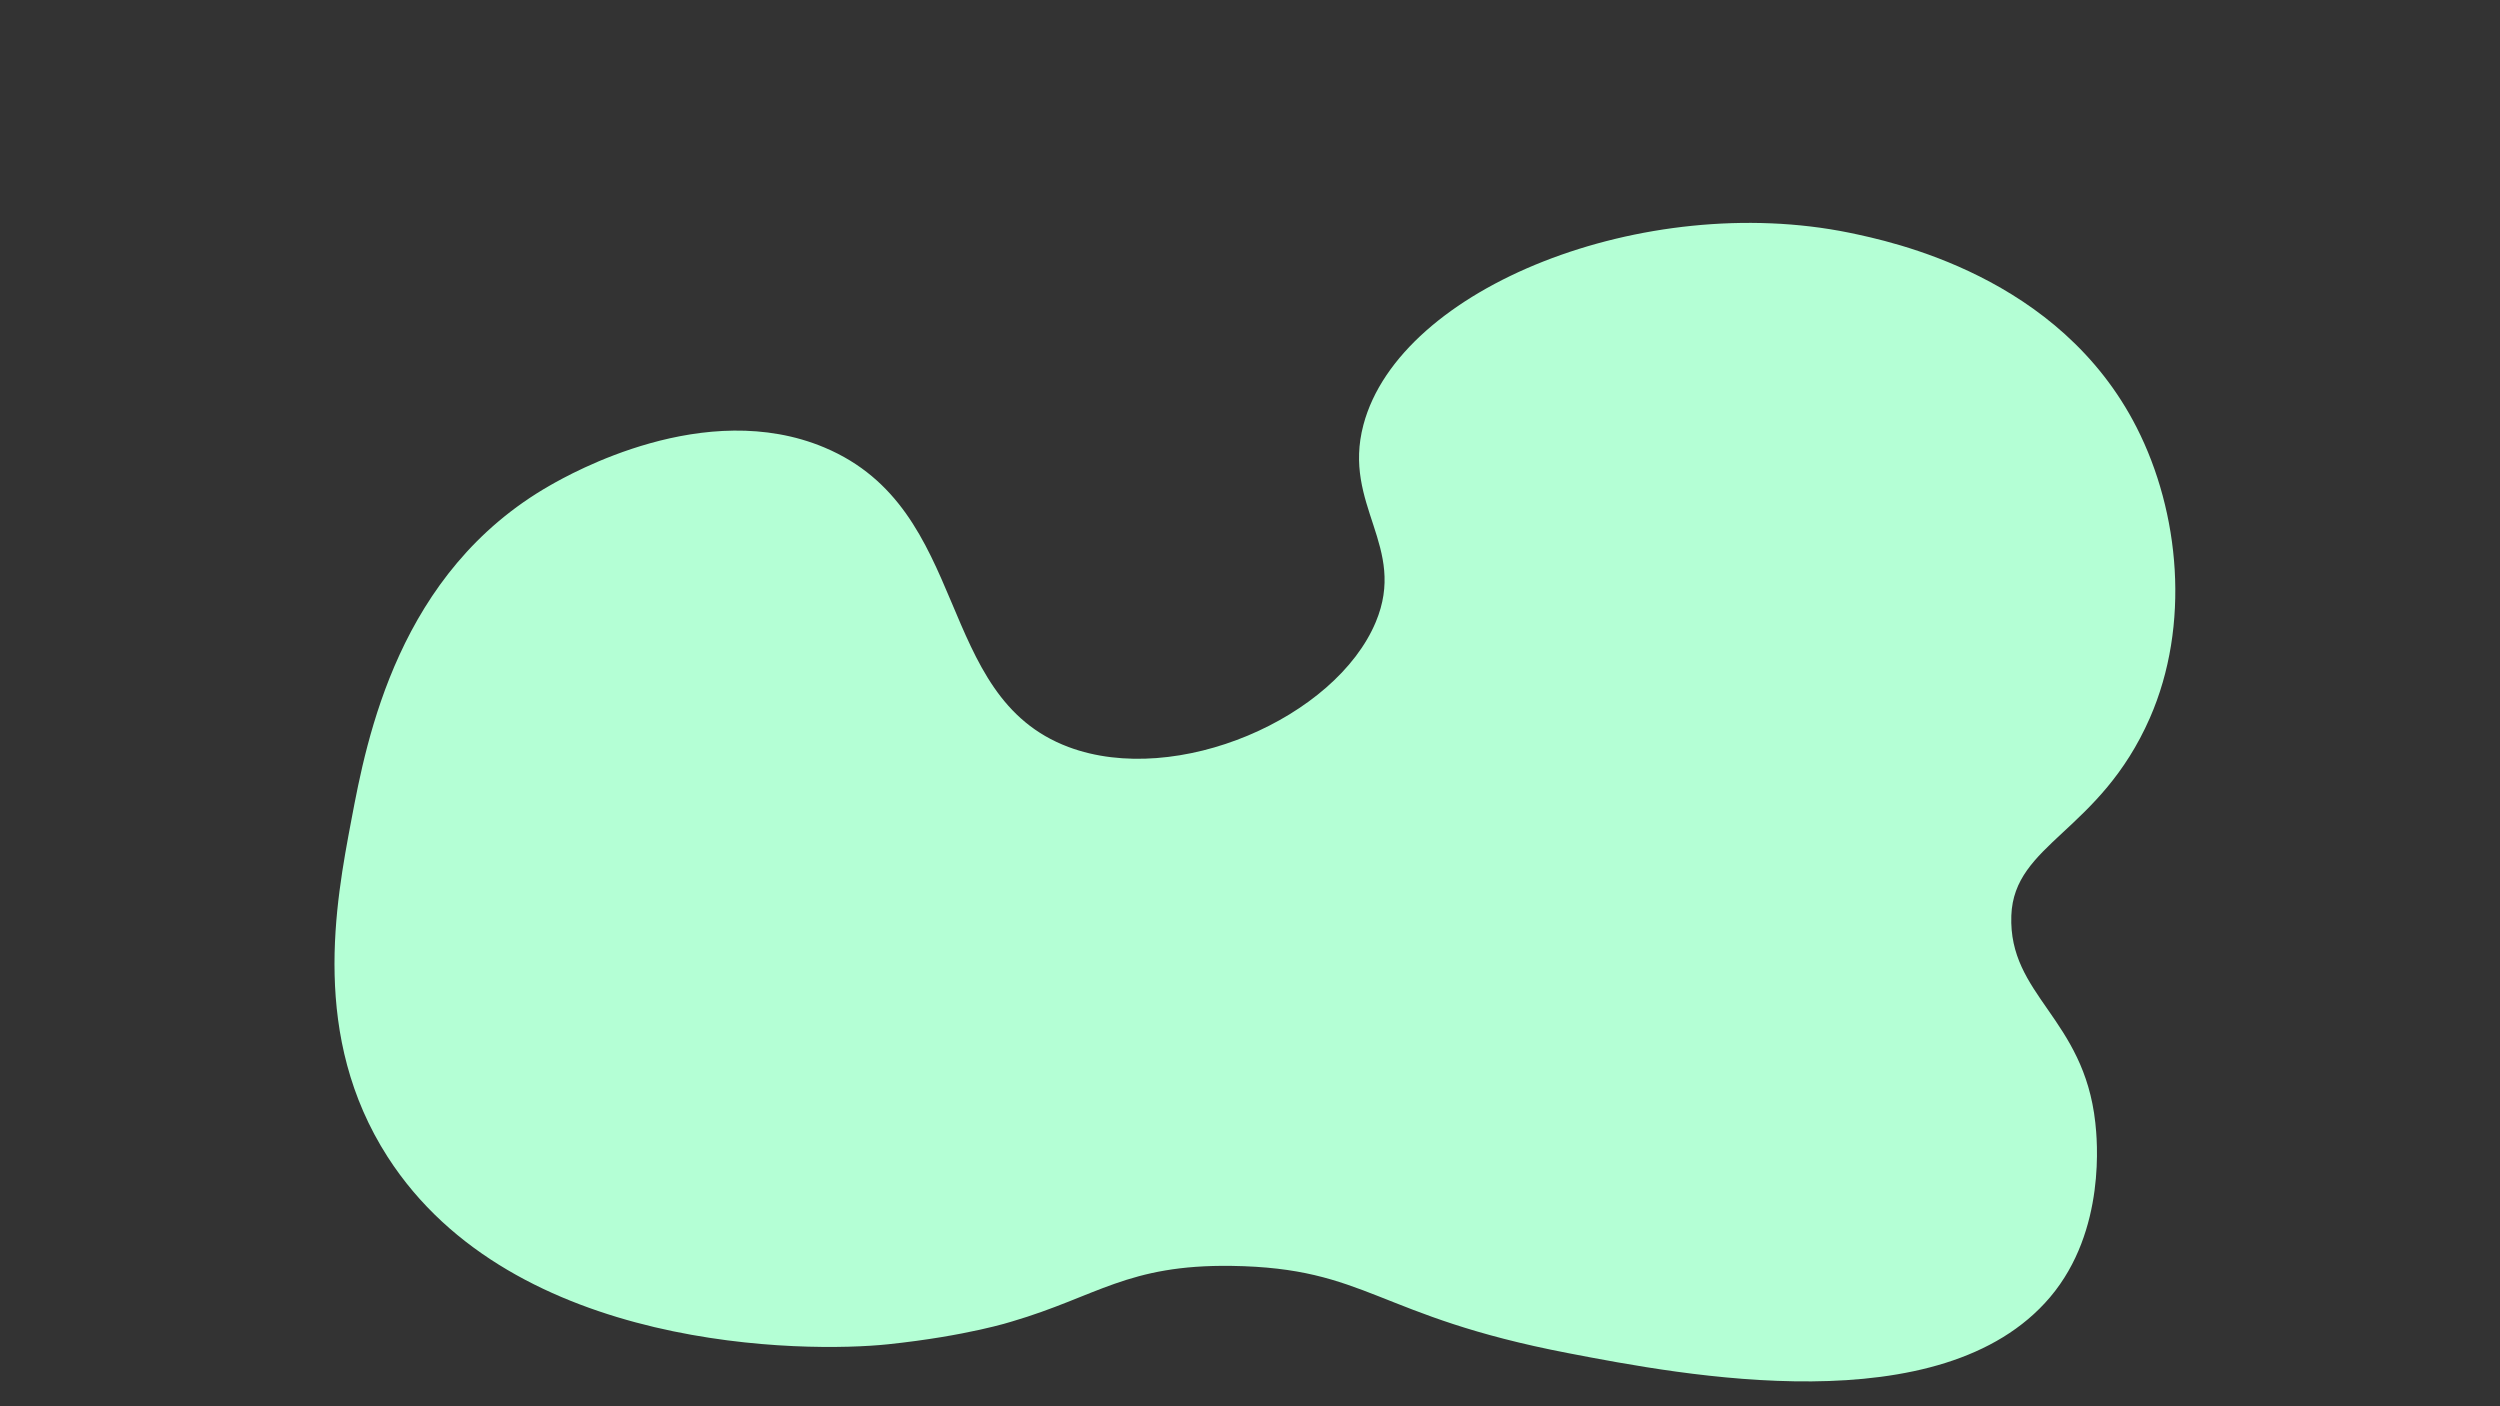 <?xml version="1.0" encoding="UTF-8"?>
<!-- Generator: Adobe Illustrator 23.0.3, SVG Export Plug-In . SVG Version: 6.00 Build 0)  -->
<svg xmlns="http://www.w3.org/2000/svg" xmlns:xlink="http://www.w3.org/1999/xlink" id="Ebene_1" x="0px" y="0px" viewBox="0 0 1920 1080" style="enable-background:new 0 0 1920 1080;" xml:space="preserve">
<rect x="0" y="0" width="1920" height="1080" fill="#333333" stroke="none"/>
<style type="text/css">
	.st0{fill:#B4FFD5;}
</style>
<g id="Layer_3">
	<path class="st0" d="M1641,328.4c33.1,65,41.3,151.8,10.1,223c-38.6,87.9-104.4,96.2-106.4,151.8c-2.2,61.3,55.7,78.5,64.5,159   c1.3,11.7,8.7,82.7-34.7,134c-83.1,98.2-281.8,60-370.2,43c-147.8-28.4-153.7-65.5-258.5-67c-79.9-1.1-103.3,23.5-168.6,42.7   c0,0-34.3,11.1-95.1,17.5c-62.5,6.6-287.9,6.3-384.4-143.9c-59.3-92.3-40-194.5-27.8-259c11.7-62,36-190.3,152.7-256.8   c15.5-8.8,118.8-67.6,210.6-29c113.4,47.7,83.6,191.1,187.4,230c83.2,31.2,205.3-22.5,236-96c24.3-58.1-25.9-89.5-9.5-151.4   c28.1-106,216.3-179.5,373-147.6C1452.1,185.4,1581.6,211.7,1641,328.4z"></path>
</g>
</svg>
